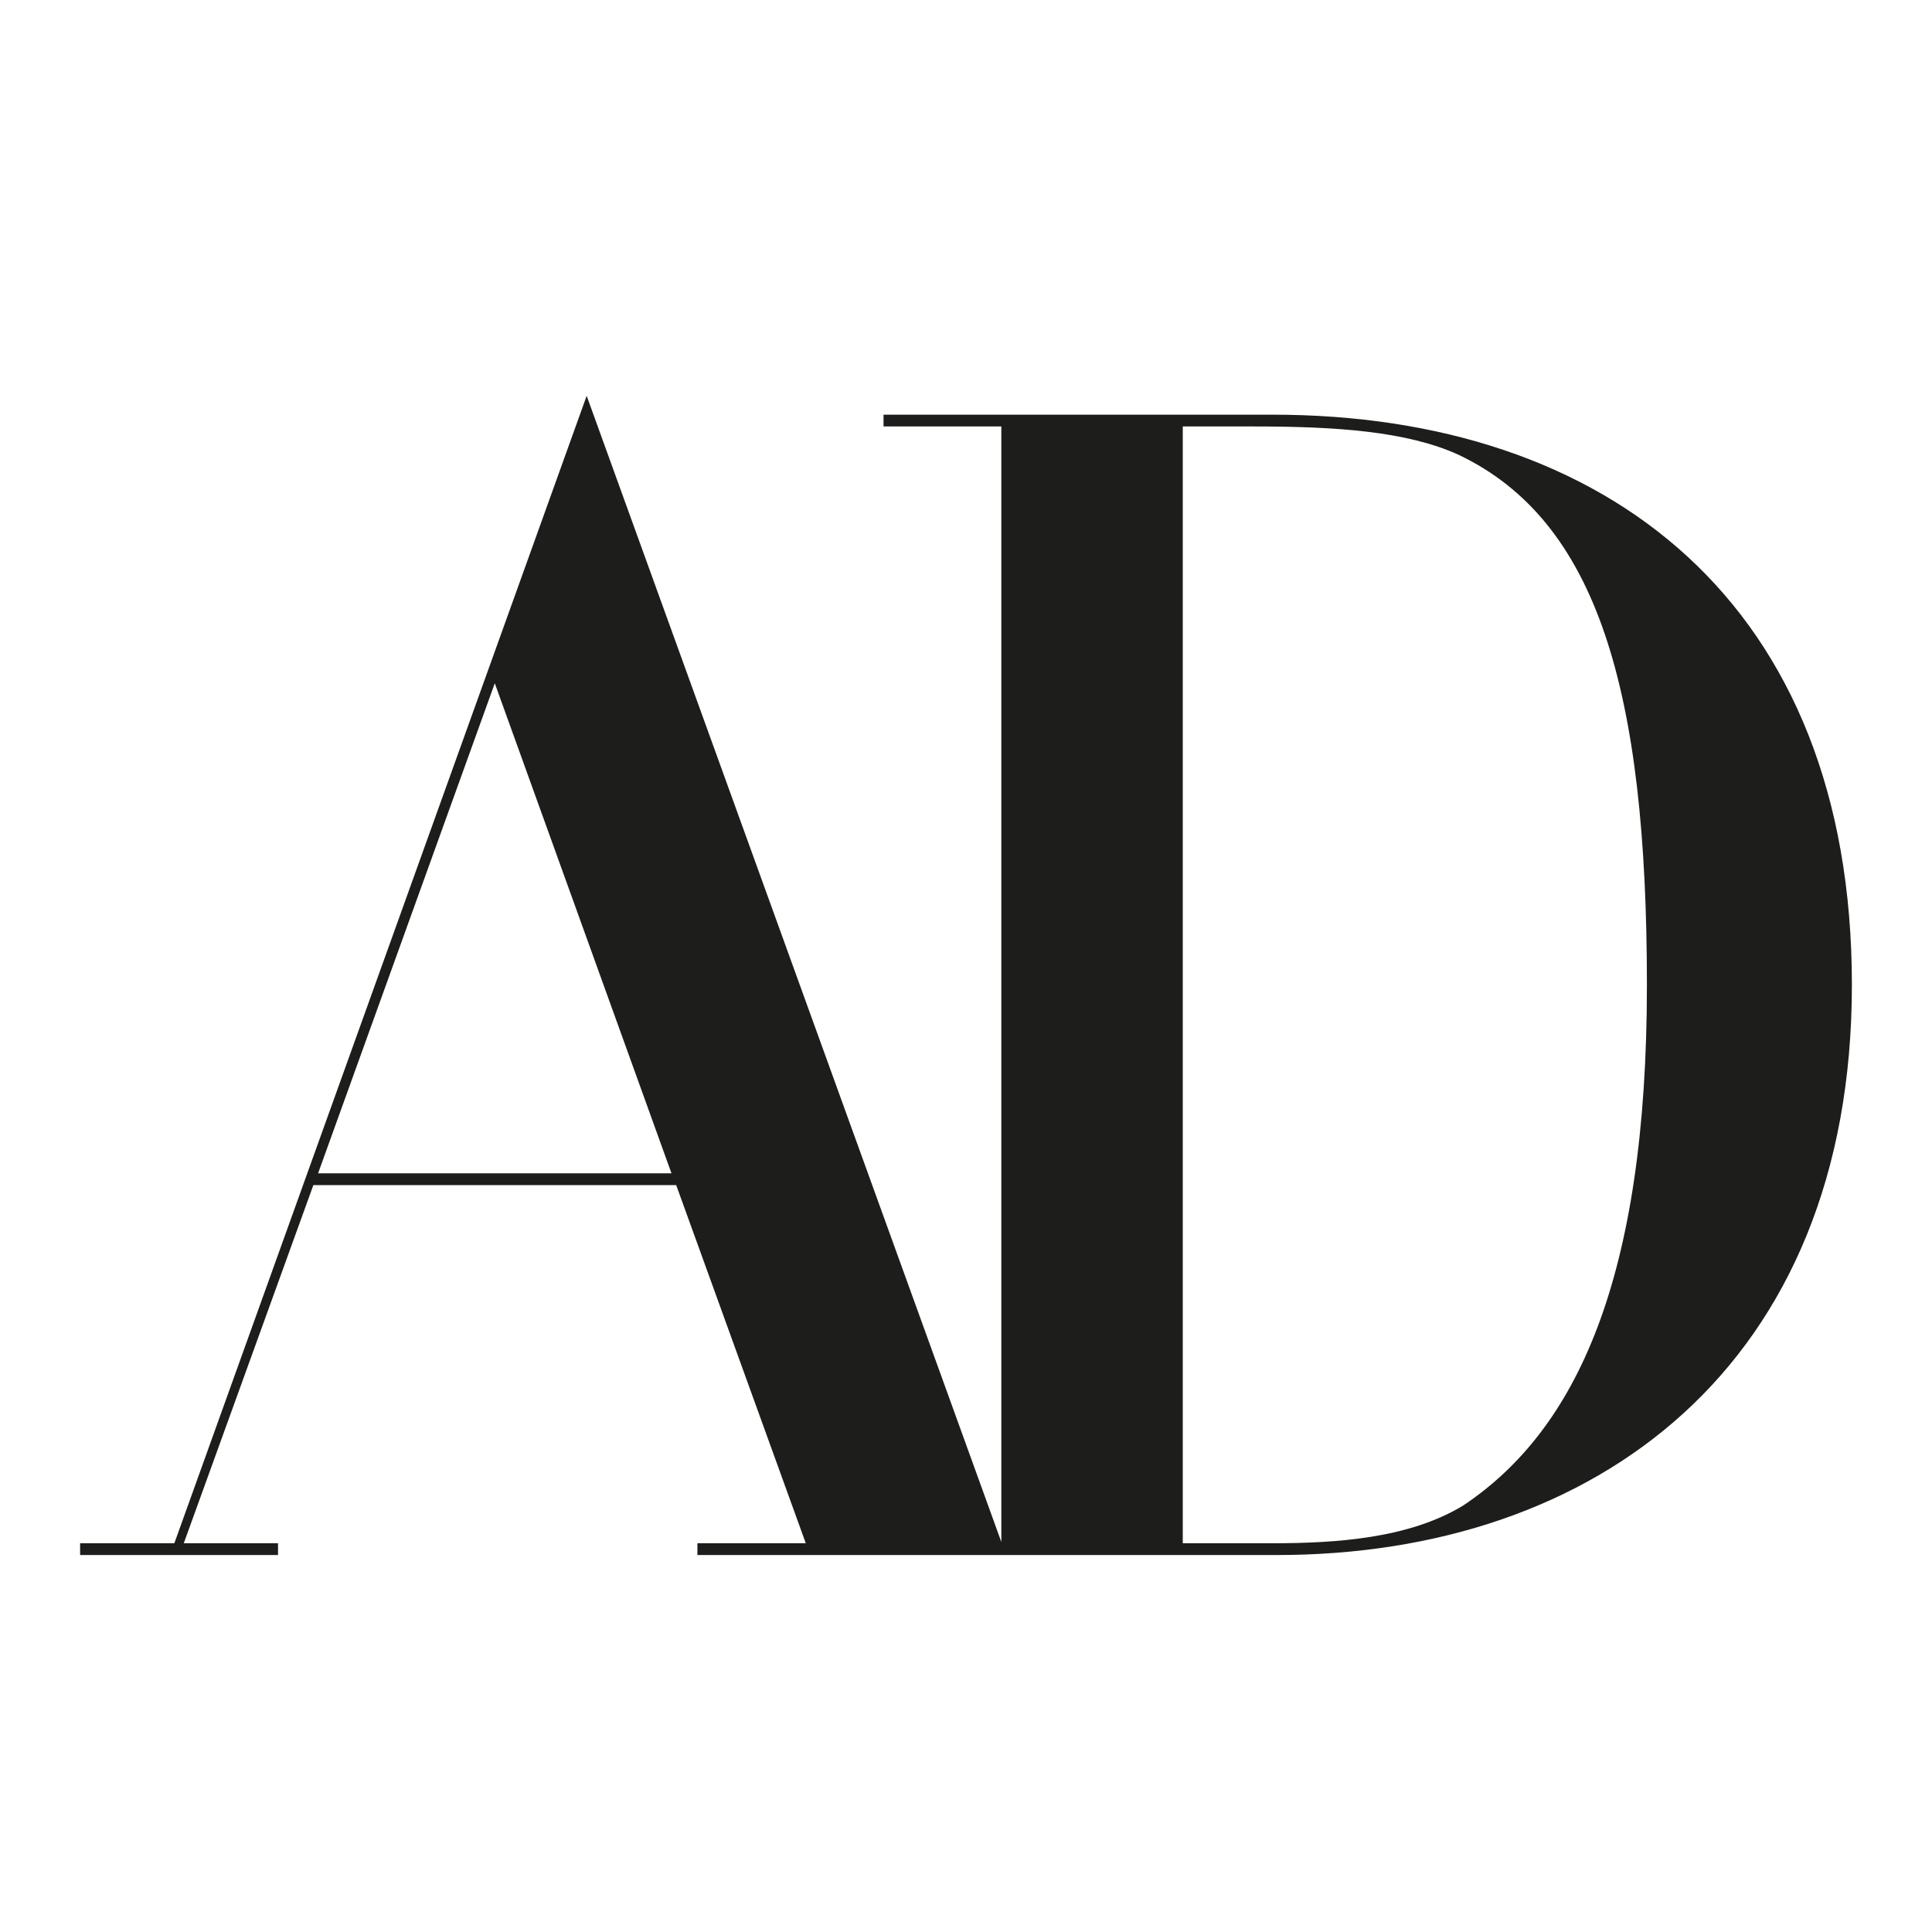 <svg viewBox="0 0 82 82" xmlns="http://www.w3.org/2000/svg" data-sanitized-data-name="Layer 1" data-name="Layer 1" id="Layer_1">
  <defs>
    <style>
      .cls-1 {
        fill: #1d1d1b;
        stroke-width: 0px;
      }
    </style>
  </defs>
  <path d="M3.4,66h8.4v-.5h-4l5.5-15.2h15.4l5.5,15.2h-4.6v.5h13.1L24.9,16.8,7.4,65.5h-4v.5ZM13.5,49.8l7.5-20.8,7.5,20.8h-15ZM42.5,66h11.7c13.5,0,24.4-8,24.4-24.2s-10.4-24.2-24.6-24.2h-16.5v.5h5v47.9h0ZM50.2,65.5V18.1h3c3.5,0,6.5.2,8.7,1.2,5.9,2.8,8,10,8,22.5s-3,18.9-7.8,22.1c-2.3,1.4-5.4,1.6-8.1,1.6h-3.7Z" class="cls-1"></path>
</svg>